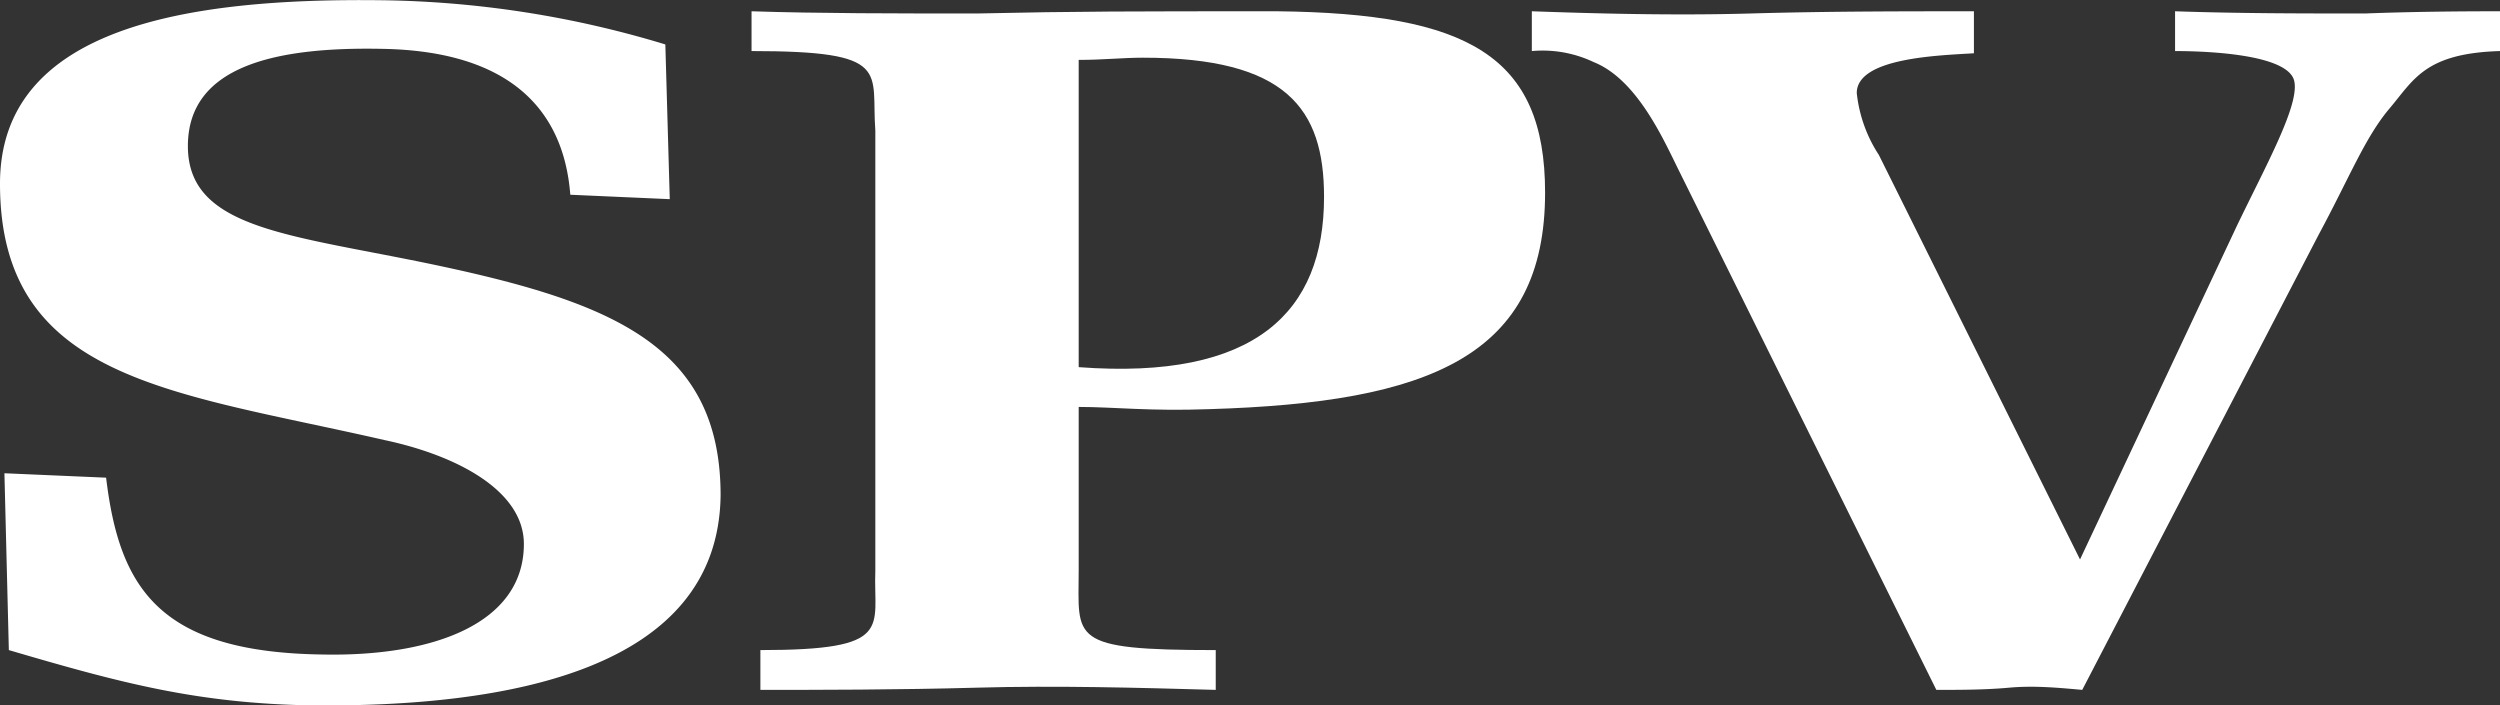 <svg id="Lager_1" data-name="Lager 1" xmlns="http://www.w3.org/2000/svg" width="113.1" height="31.91" viewBox="0 0 113.1 31.91"><rect x="0" y="0" width="113.1" height="31.91" fill="#333333" stroke="none"/><title>spv-logo</title><path d="M30.1,2A46.05,46.05,0,0,0,17.2,0C8.5-.1,0,1.2,0,8.3c0,8.9,7.8,9.4,17.4,11.6,3.3.7,6.3,2.3,6.3,4.7,0,3.6-4.1,5.1-9.1,5-7.4-.1-9.2-3-9.8-8L.2,21.4l.2,8c5.1,1.5,8.5,2.4,13.6,2.5,9,.1,18.5-1.6,18.6-9.5,0-6.7-4.8-8.7-12.8-10.4C13.2,10.6,8.5,10.4,8.5,6.6c0-3.6,3.9-4.5,8.8-4.4,5.7.1,8.2,2.7,8.5,6.6l4.5.2-.2-7Z" transform="translate(0 0.01)" fill="#ffffff"/><path d="M87.6,31.2c1.1,0,2.2,0,3.3-.1s2.2,0,3.3.1l10.7-20.6c1.4-2.6,2.1-4.4,3.2-5.7s1.6-2.5,5-2.6V.5c-.9,0-3.5,0-6.1.1-2.8,0-5.7,0-8.6-.1V2.3c1.2,0,5.2.1,5.4,1.4.2,1.1-1.3,3.8-2.6,6.5L94.1,25.3,85,7a6.34,6.34,0,0,1-1-2.8c0-1.6,3.7-1.7,5.3-1.8V.5c-3.1,0-6.6,0-10.1.1S72.1.6,69.3.5V2.3a5.39,5.39,0,0,1,2.8.5c2,.8,3.2,3.6,3.9,5L87.6,31.2Z" transform="translate(0 0.01)" fill="#ffffff"/><path d="M48.8,18.4c1.6,0,3.2.2,5.9.1,10-.3,15.2-2.4,15.2-9.8C69.9,2.5,66.4.6,57.8.5c-6.6,0-9,0-13.6.1C40.6.6,37,.6,34,.5V2.3c6.4,0,5.4.9,5.6,3.6V25.8c-.1,2.6.9,3.6-5.2,3.6v1.8c2.6,0,6.2,0,9.8-.1s7.2,0,10.8.1V29.4c-6.7,0-6.2-.5-6.2-3.6V18.4Zm0-15.7c1.1,0,2-.1,2.9-.1,6.5,0,8.2,2.3,8.2,6.3,0,5.2-3.1,8.3-11.1,7.7V2.7Z" transform="translate(0 0.01)" fill="#ffffff"/></svg>